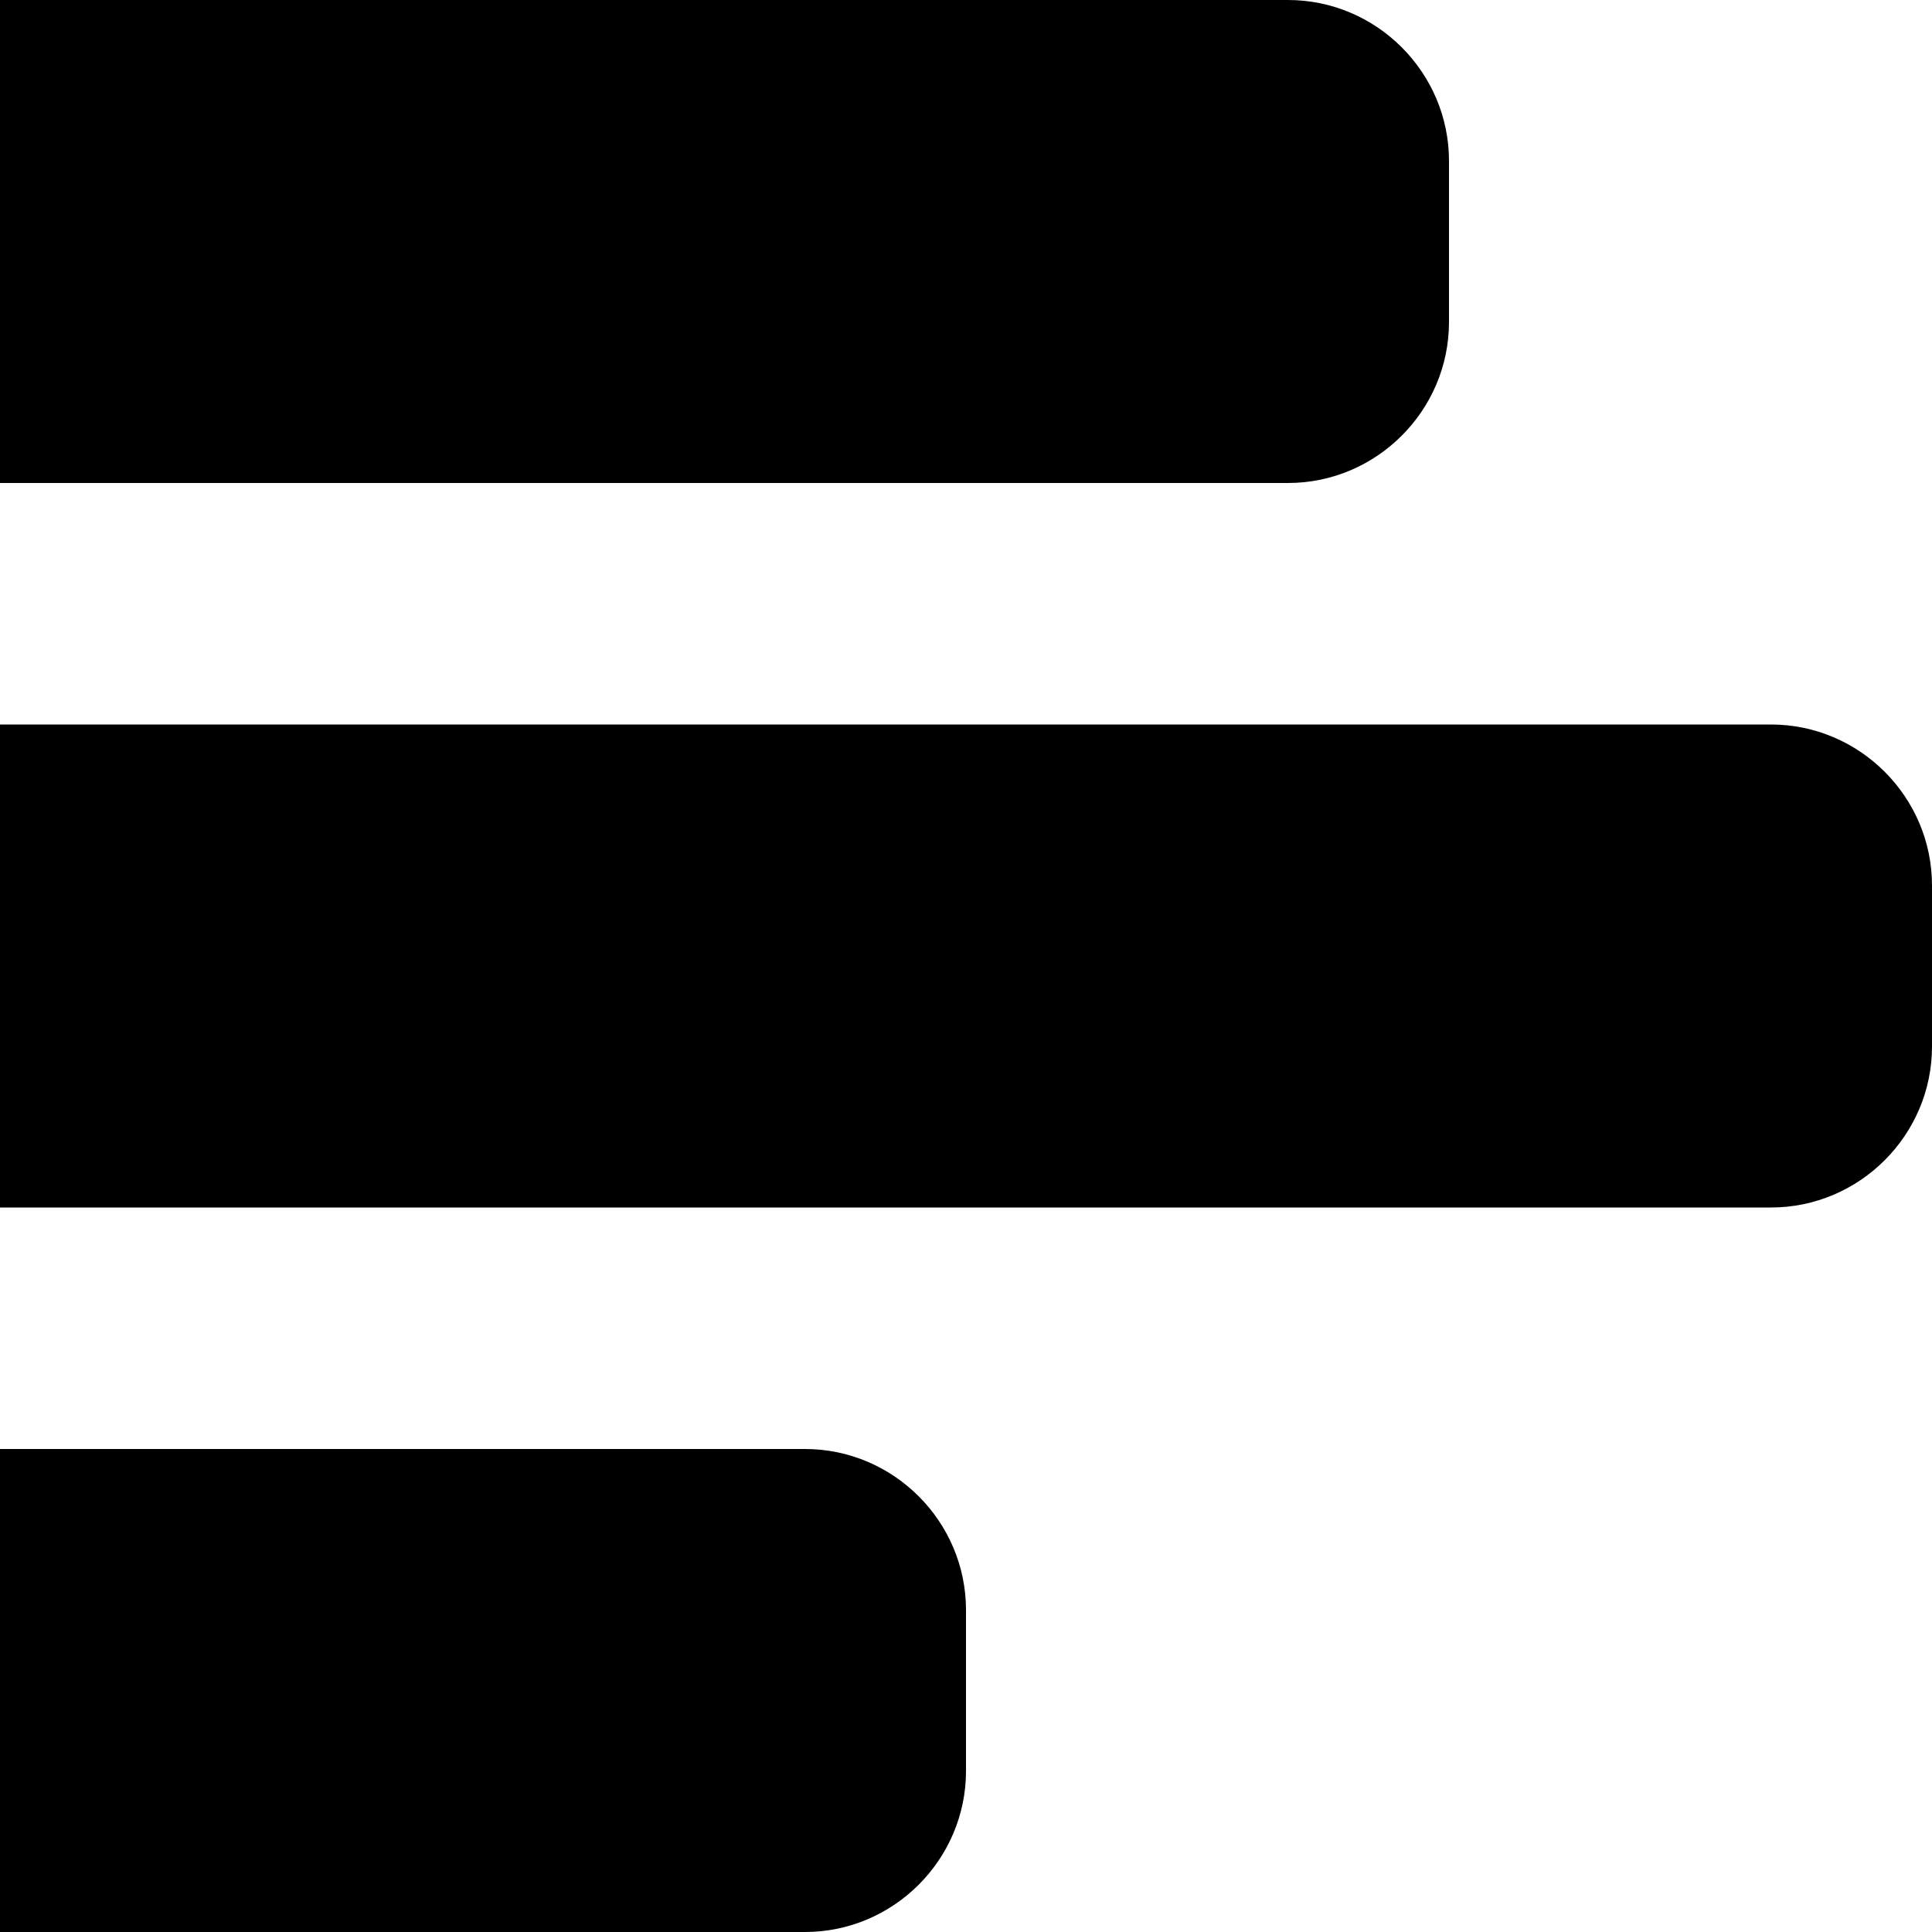 <?xml version="1.0" encoding="UTF-8"?>
<svg xmlns="http://www.w3.org/2000/svg" id="Layer_1" data-name="Layer 1" viewBox="0 0 24 24" width="512" height="512"><path d="M16,6H0V0H16c1.1,0,2,.9,2,2v2c0,1.1-.9,2-2,2Zm6,3H0v6H22c1.1,0,2-.9,2-2v-2c0-1.1-.9-2-2-2Zm-12,9H0v6H10c1.1,0,2-.9,2-2v-2c0-1.1-.9-2-2-2Z"/></svg>
